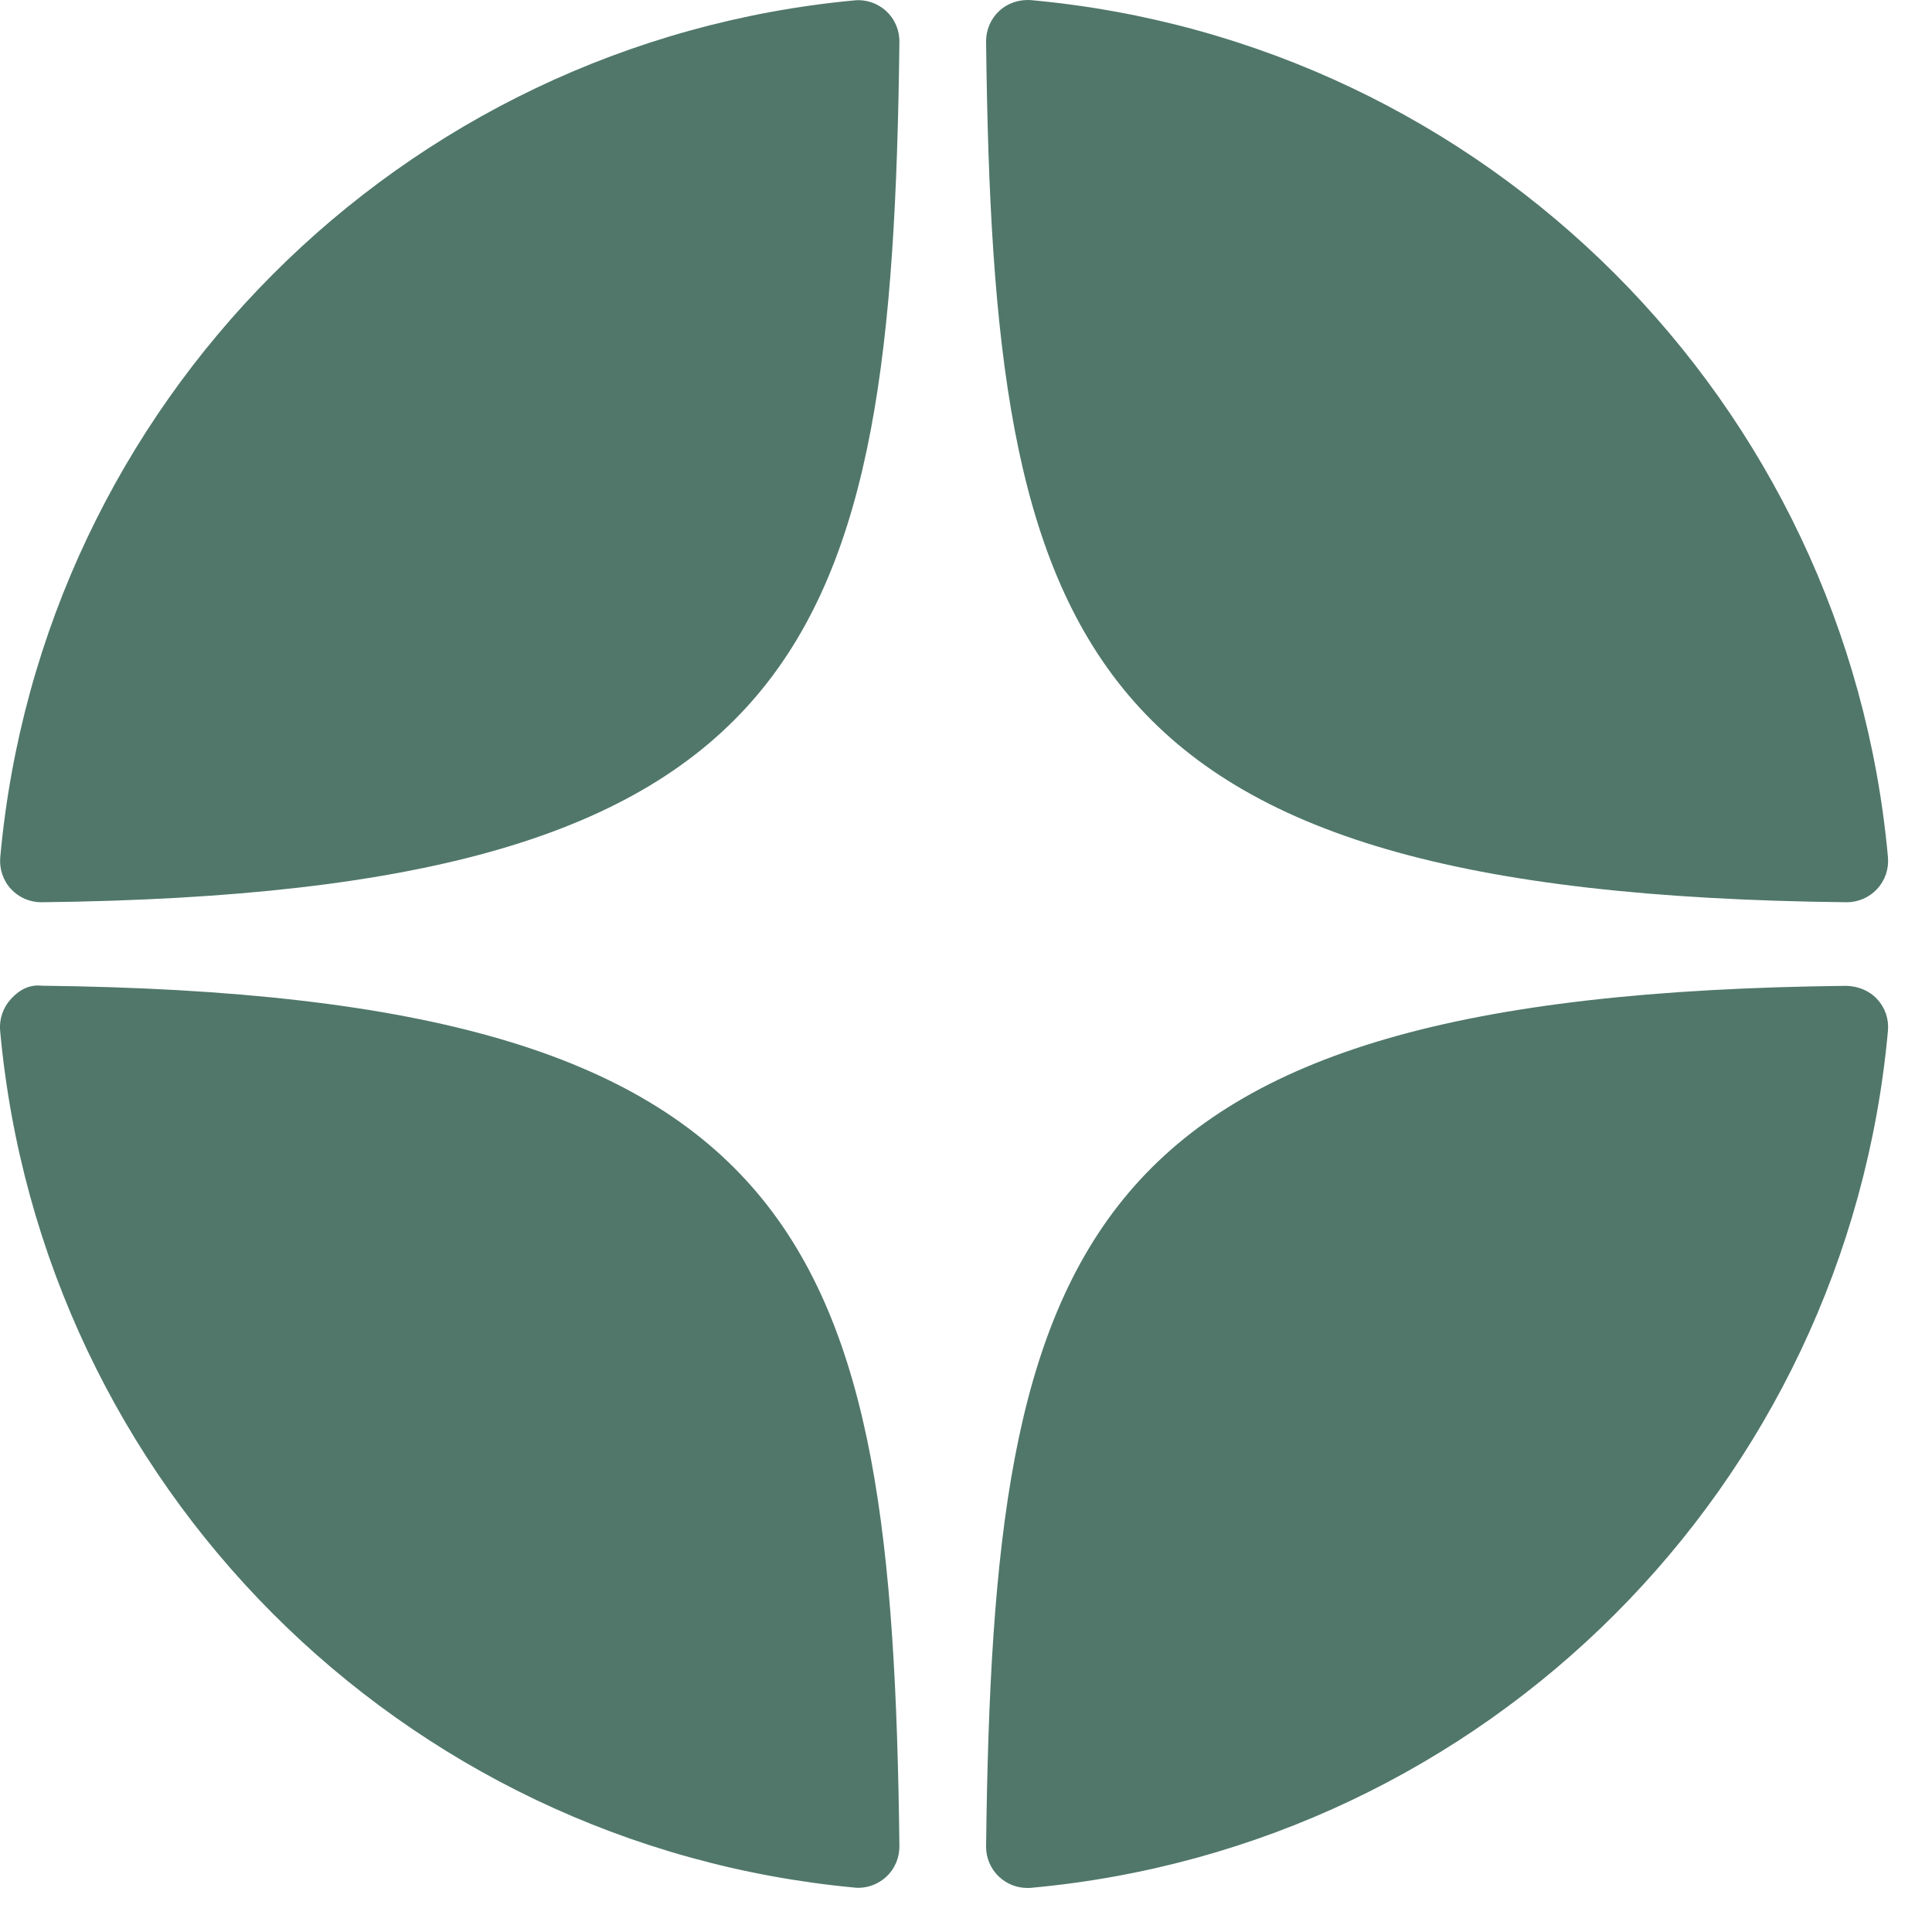 <?xml version="1.0" encoding="UTF-8"?> <svg xmlns="http://www.w3.org/2000/svg" width="15" height="15" viewBox="0 0 15 15" fill="none"><path d="M14.336 7.005C14.337 7.005 14.338 7.005 14.339 7.005C14.428 7.005 14.514 6.967 14.574 6.902C14.636 6.835 14.666 6.746 14.658 6.655C14.337 3.122 11.539 0.323 8.005 0.001C7.915 -0.006 7.825 0.023 7.758 0.085C7.692 0.146 7.655 0.233 7.656 0.324C7.711 5.02 8.331 6.939 14.336 7.005ZM14.336 7.654C8.331 7.719 7.712 9.638 7.656 14.335C7.655 14.425 7.692 14.512 7.759 14.573C7.818 14.628 7.896 14.658 7.976 14.658C7.986 14.658 7.995 14.658 8.005 14.657C11.539 14.335 14.337 11.537 14.658 8.003C14.666 7.912 14.636 7.823 14.574 7.757C14.512 7.69 14.426 7.657 14.336 7.654ZM6.633 0.003C3.11 0.334 0.321 3.132 0.002 6.656C-0.006 6.746 0.024 6.836 0.085 6.902C0.146 6.968 0.231 7.005 0.32 7.005C0.322 7.005 0.323 7.005 0.324 7.005C6.309 6.936 6.927 5.018 6.983 0.325C6.984 0.234 6.947 0.147 6.88 0.086C6.813 0.024 6.723 -0.006 6.633 0.003ZM0.324 7.653C0.224 7.642 0.146 7.689 0.085 7.756C0.024 7.822 -0.007 7.912 0.001 8.002C0.321 11.526 3.11 14.324 6.633 14.655C6.643 14.656 6.653 14.657 6.663 14.657C6.743 14.657 6.82 14.627 6.88 14.572C6.947 14.511 6.984 14.423 6.983 14.333C6.927 9.64 6.309 7.722 0.324 7.653Z" fill="#50776A"></path></svg> 